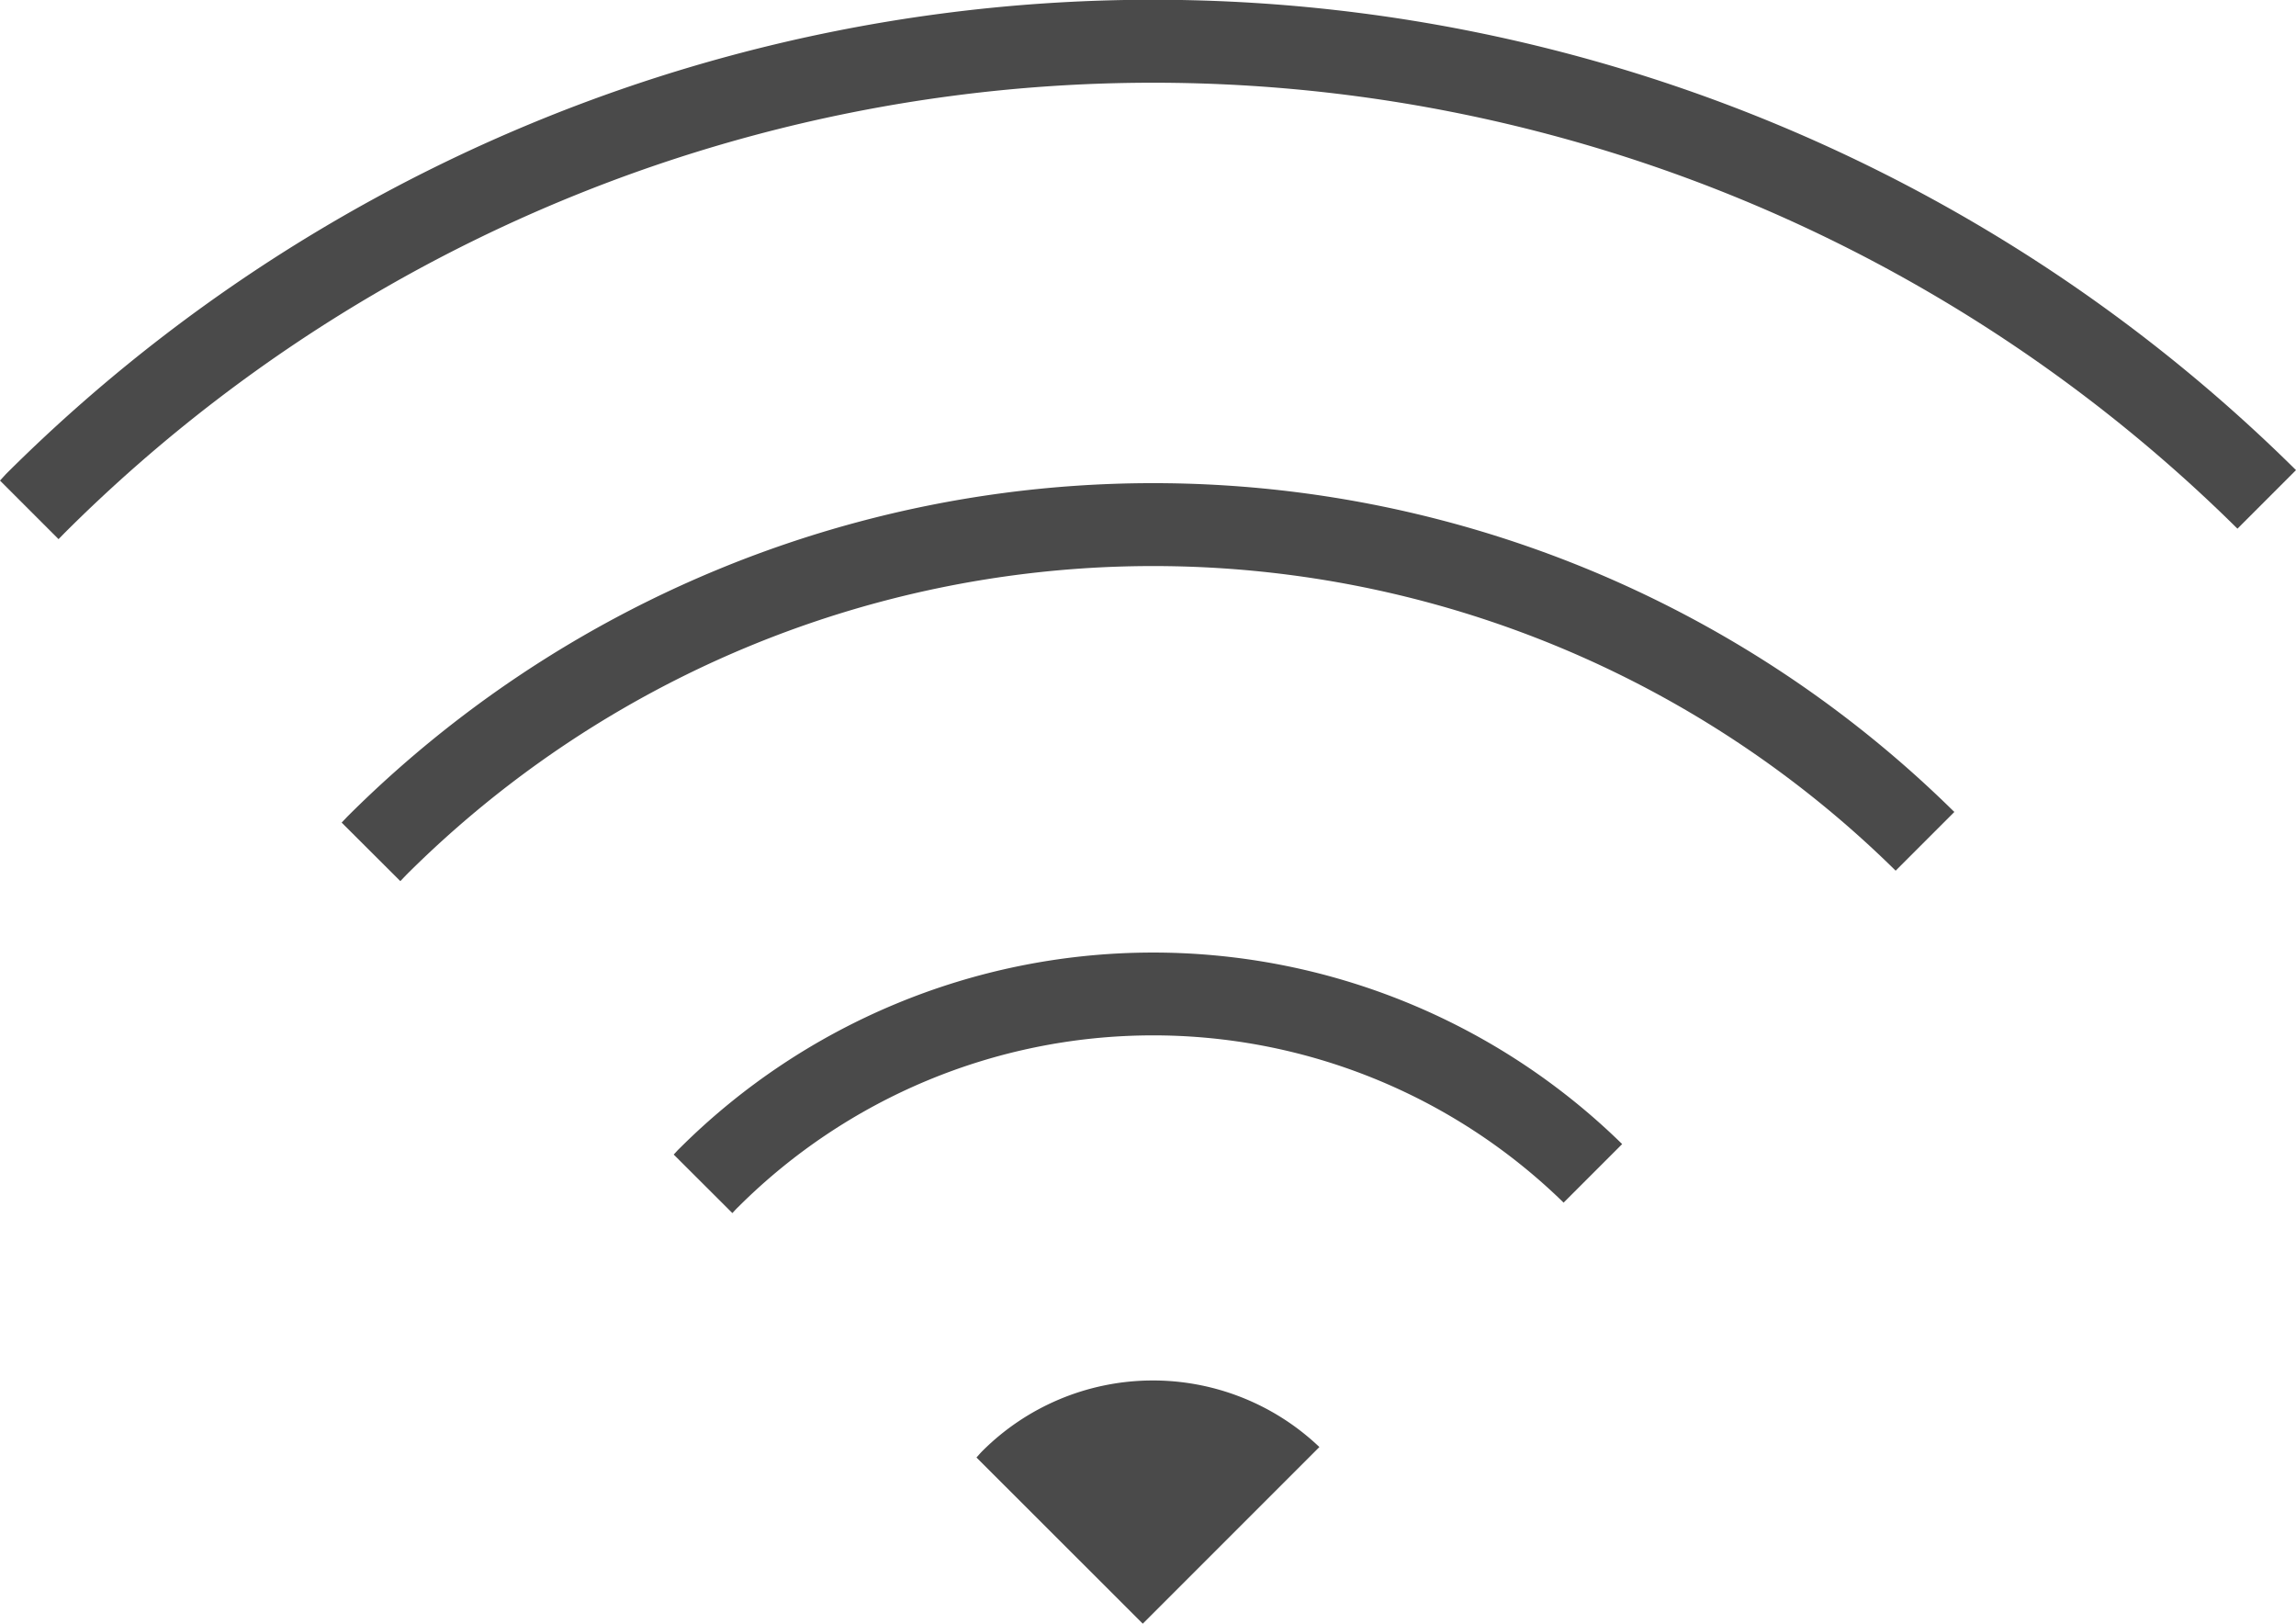 <svg xmlns="http://www.w3.org/2000/svg" xmlns:xlink="http://www.w3.org/1999/xlink" width="16.471" height="11.646" viewBox="0 0 16.471 11.646">
  <defs>
    <clipPath id="clip-path">
      <rect id="Rectangle_11414" data-name="Rectangle 11414" width="16.471" height="11.646" fill="#4a4a4a"/>
    </clipPath>
  </defs>
  <g id="Group_21459" data-name="Group 21459" transform="translate(0 0)">
    <g id="Group_21435" data-name="Group 21435" transform="translate(0 0)" clip-path="url(#clip-path)">
      <path id="Path_25915" data-name="Path 25915" d="M12.957,19.589c.014-.015.027-.03.042-.044a4.214,4.214,0,0,1,5.921-.031l.42-.42a4.809,4.809,0,0,0-6.762.031c-.015.014-.028.03-.042.044Z" transform="translate(-7.703 -10.888)" fill="#4a4a4a"/>
      <path id="Path_25916" data-name="Path 25916" d="M19.364,27.425l1.267-1.267a1.732,1.732,0,0,0-2.419.03c-.014.014-.027.03-.041.045Z" transform="translate(-11.166 -15.779)" fill="#4a4a4a"/>
      <path id="Path_25917" data-name="Path 25917" d="M6.779,11.842l.042-.044a7.586,7.586,0,0,1,10.685-.031l.421-.421A8.182,8.182,0,0,0,6.4,11.378l-.042.044Z" transform="translate(-3.907 -5.522)" fill="#4a4a4a"/>
      <path id="Path_25918" data-name="Path 25918" d="M.42,3.867l.043-.044a11.057,11.057,0,0,1,15.588-.031l.42-.42A11.652,11.652,0,0,0,.043,3.4L0,3.447Z" transform="translate(0 0)" fill="#4a4a4a"/>
    </g>
  </g>
</svg>
